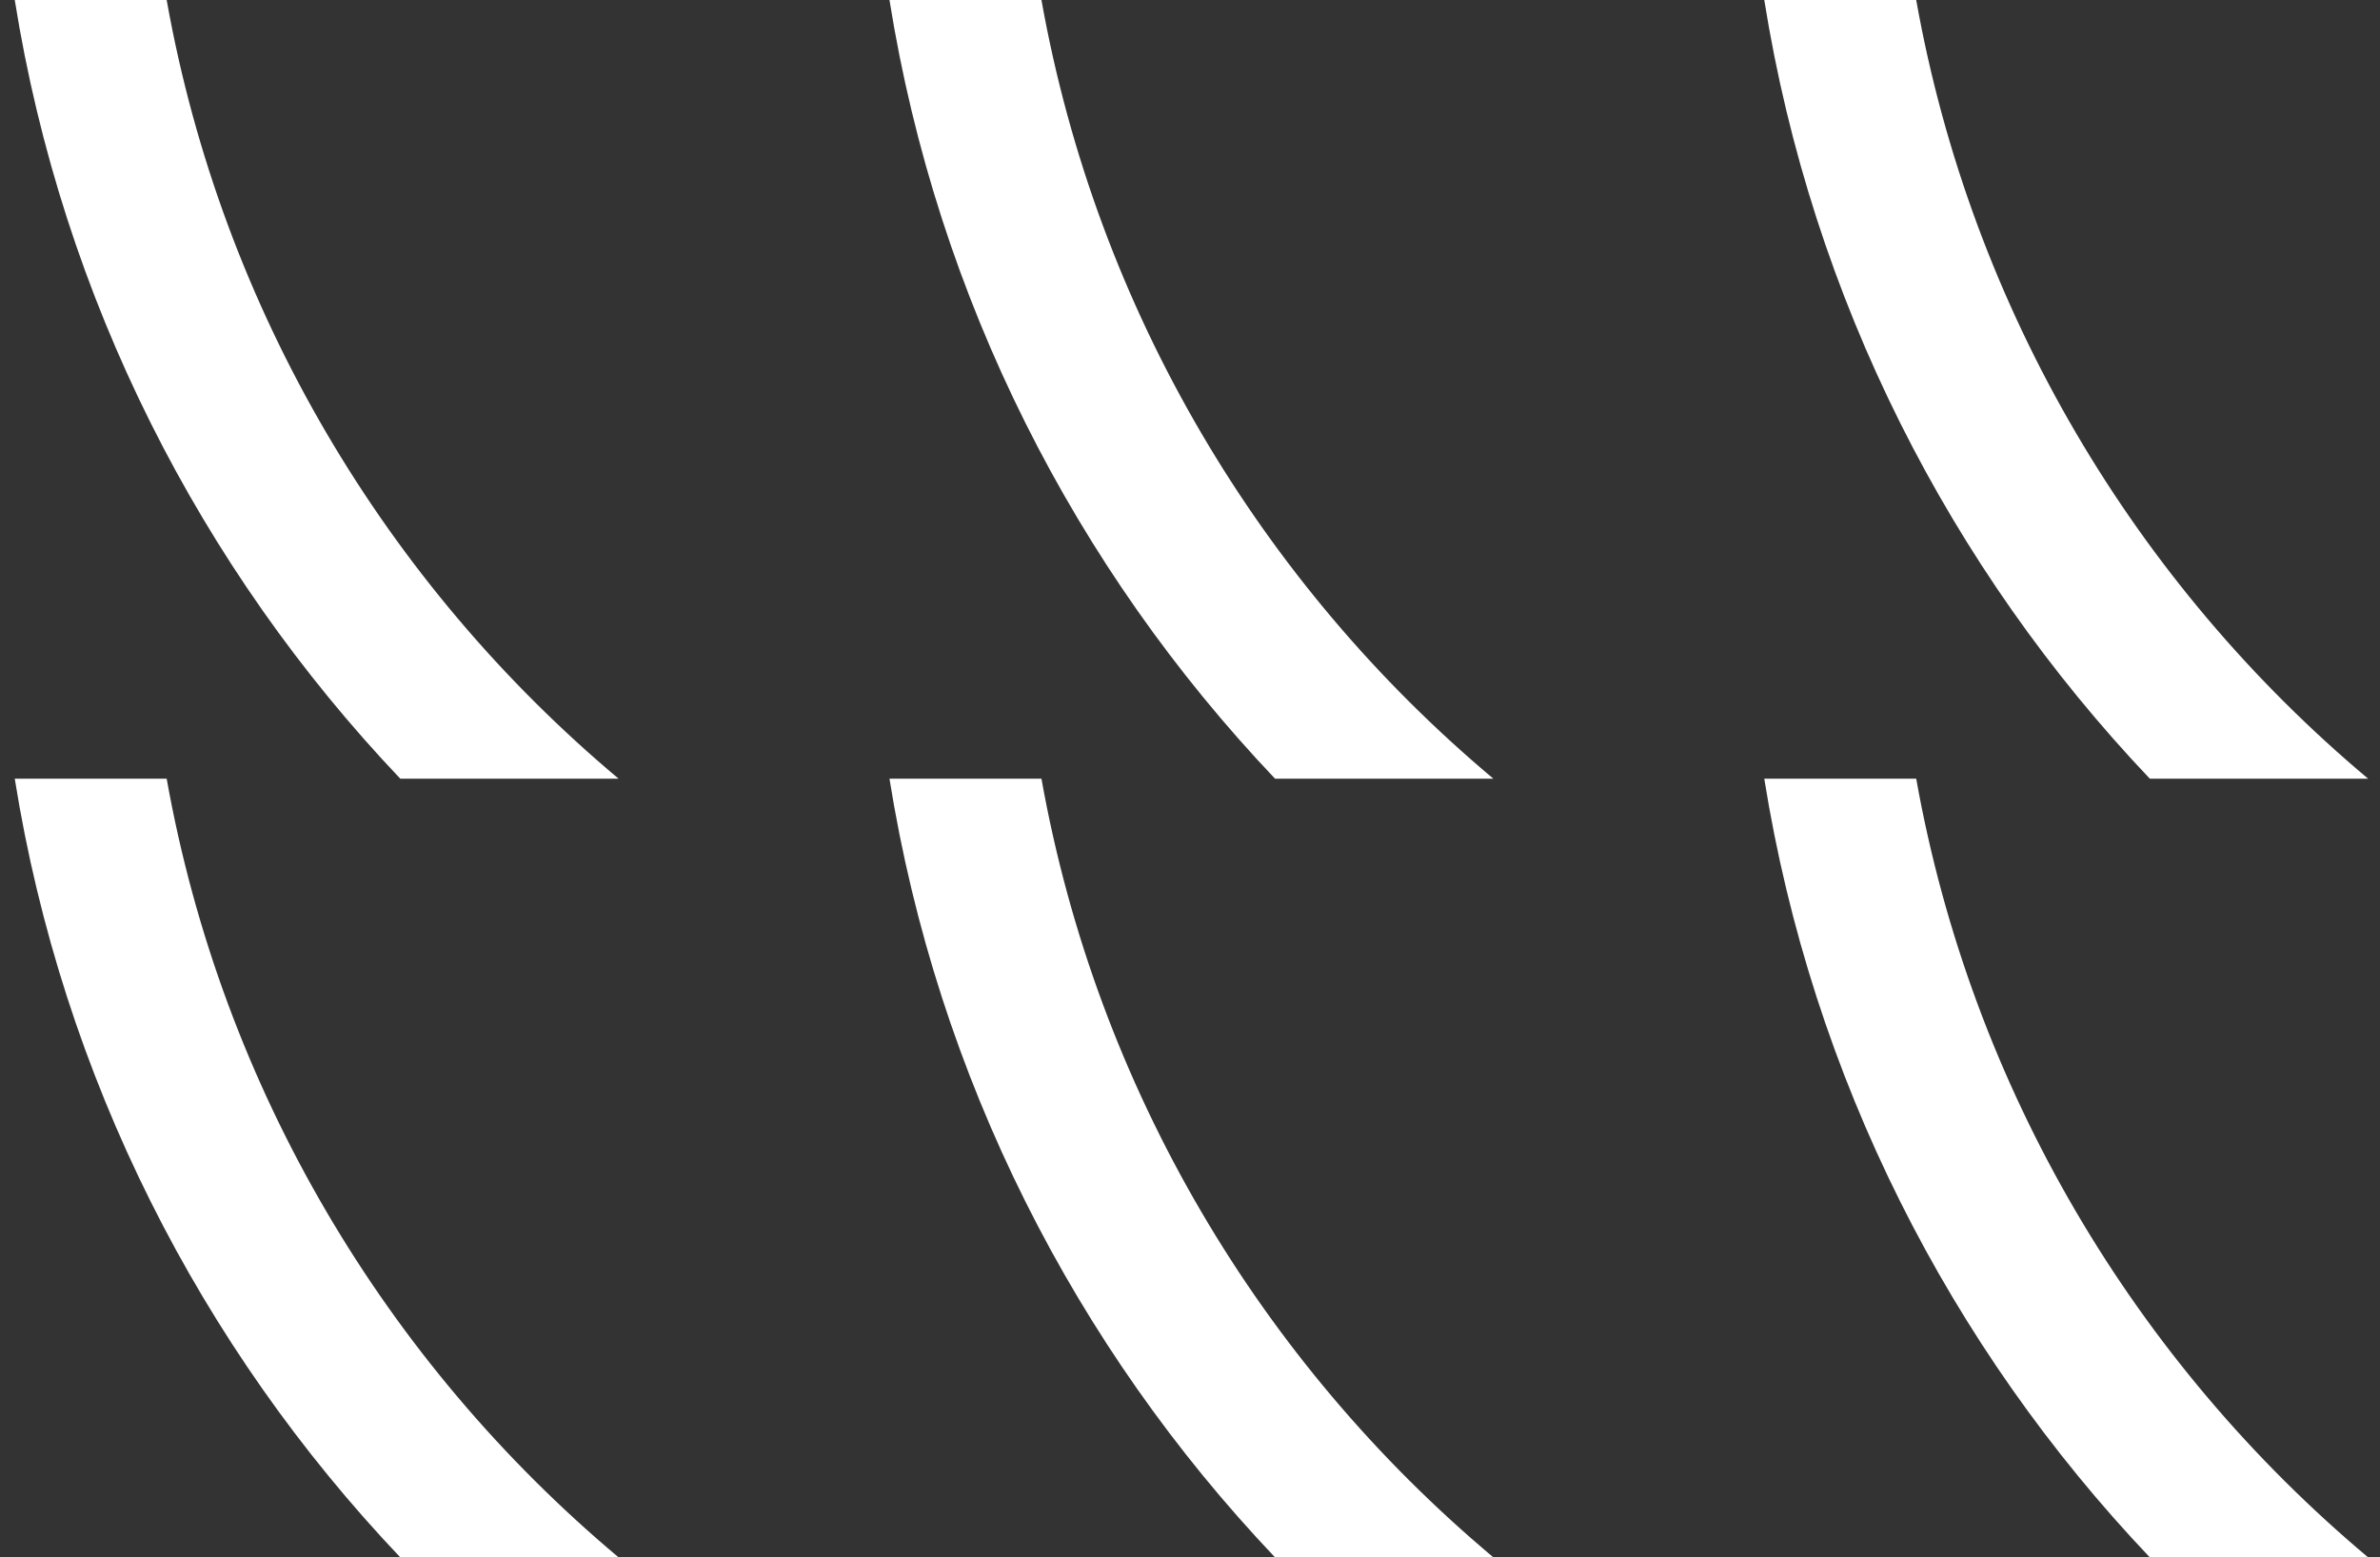 <svg xmlns="http://www.w3.org/2000/svg" width="110" height="72" fill="none"><rect width="100%" height="100%" fill="#333333" stroke="none"/><path fill="#fff" d="M7.703 0c2.565 14.368 10.155 26.996 20.887 36H18.5C9.275 26.283 2.89 13.838.682 0h7.022ZM48.134 0C50.7 14.368 58.288 26.996 69.021 36H58.93c-9.226-9.718-15.61-22.163-17.82-36h7.023ZM88.564 0c2.565 14.368 10.155 26.996 20.887 36h-10.09c-9.226-9.718-15.61-22.163-17.819-36h7.022ZM7.703 36c2.565 14.368 10.155 26.995 20.887 36H18.5C9.275 62.28 2.89 49.837.682 36h7.022ZM48.134 36C50.7 50.367 58.288 62.995 69.021 72H58.93c-9.226-9.719-15.61-22.163-17.82-36h7.023ZM88.564 36c2.565 14.368 10.155 26.995 20.887 36h-10.09c-9.226-9.72-15.61-22.163-17.819-36h7.022Z"/></svg>